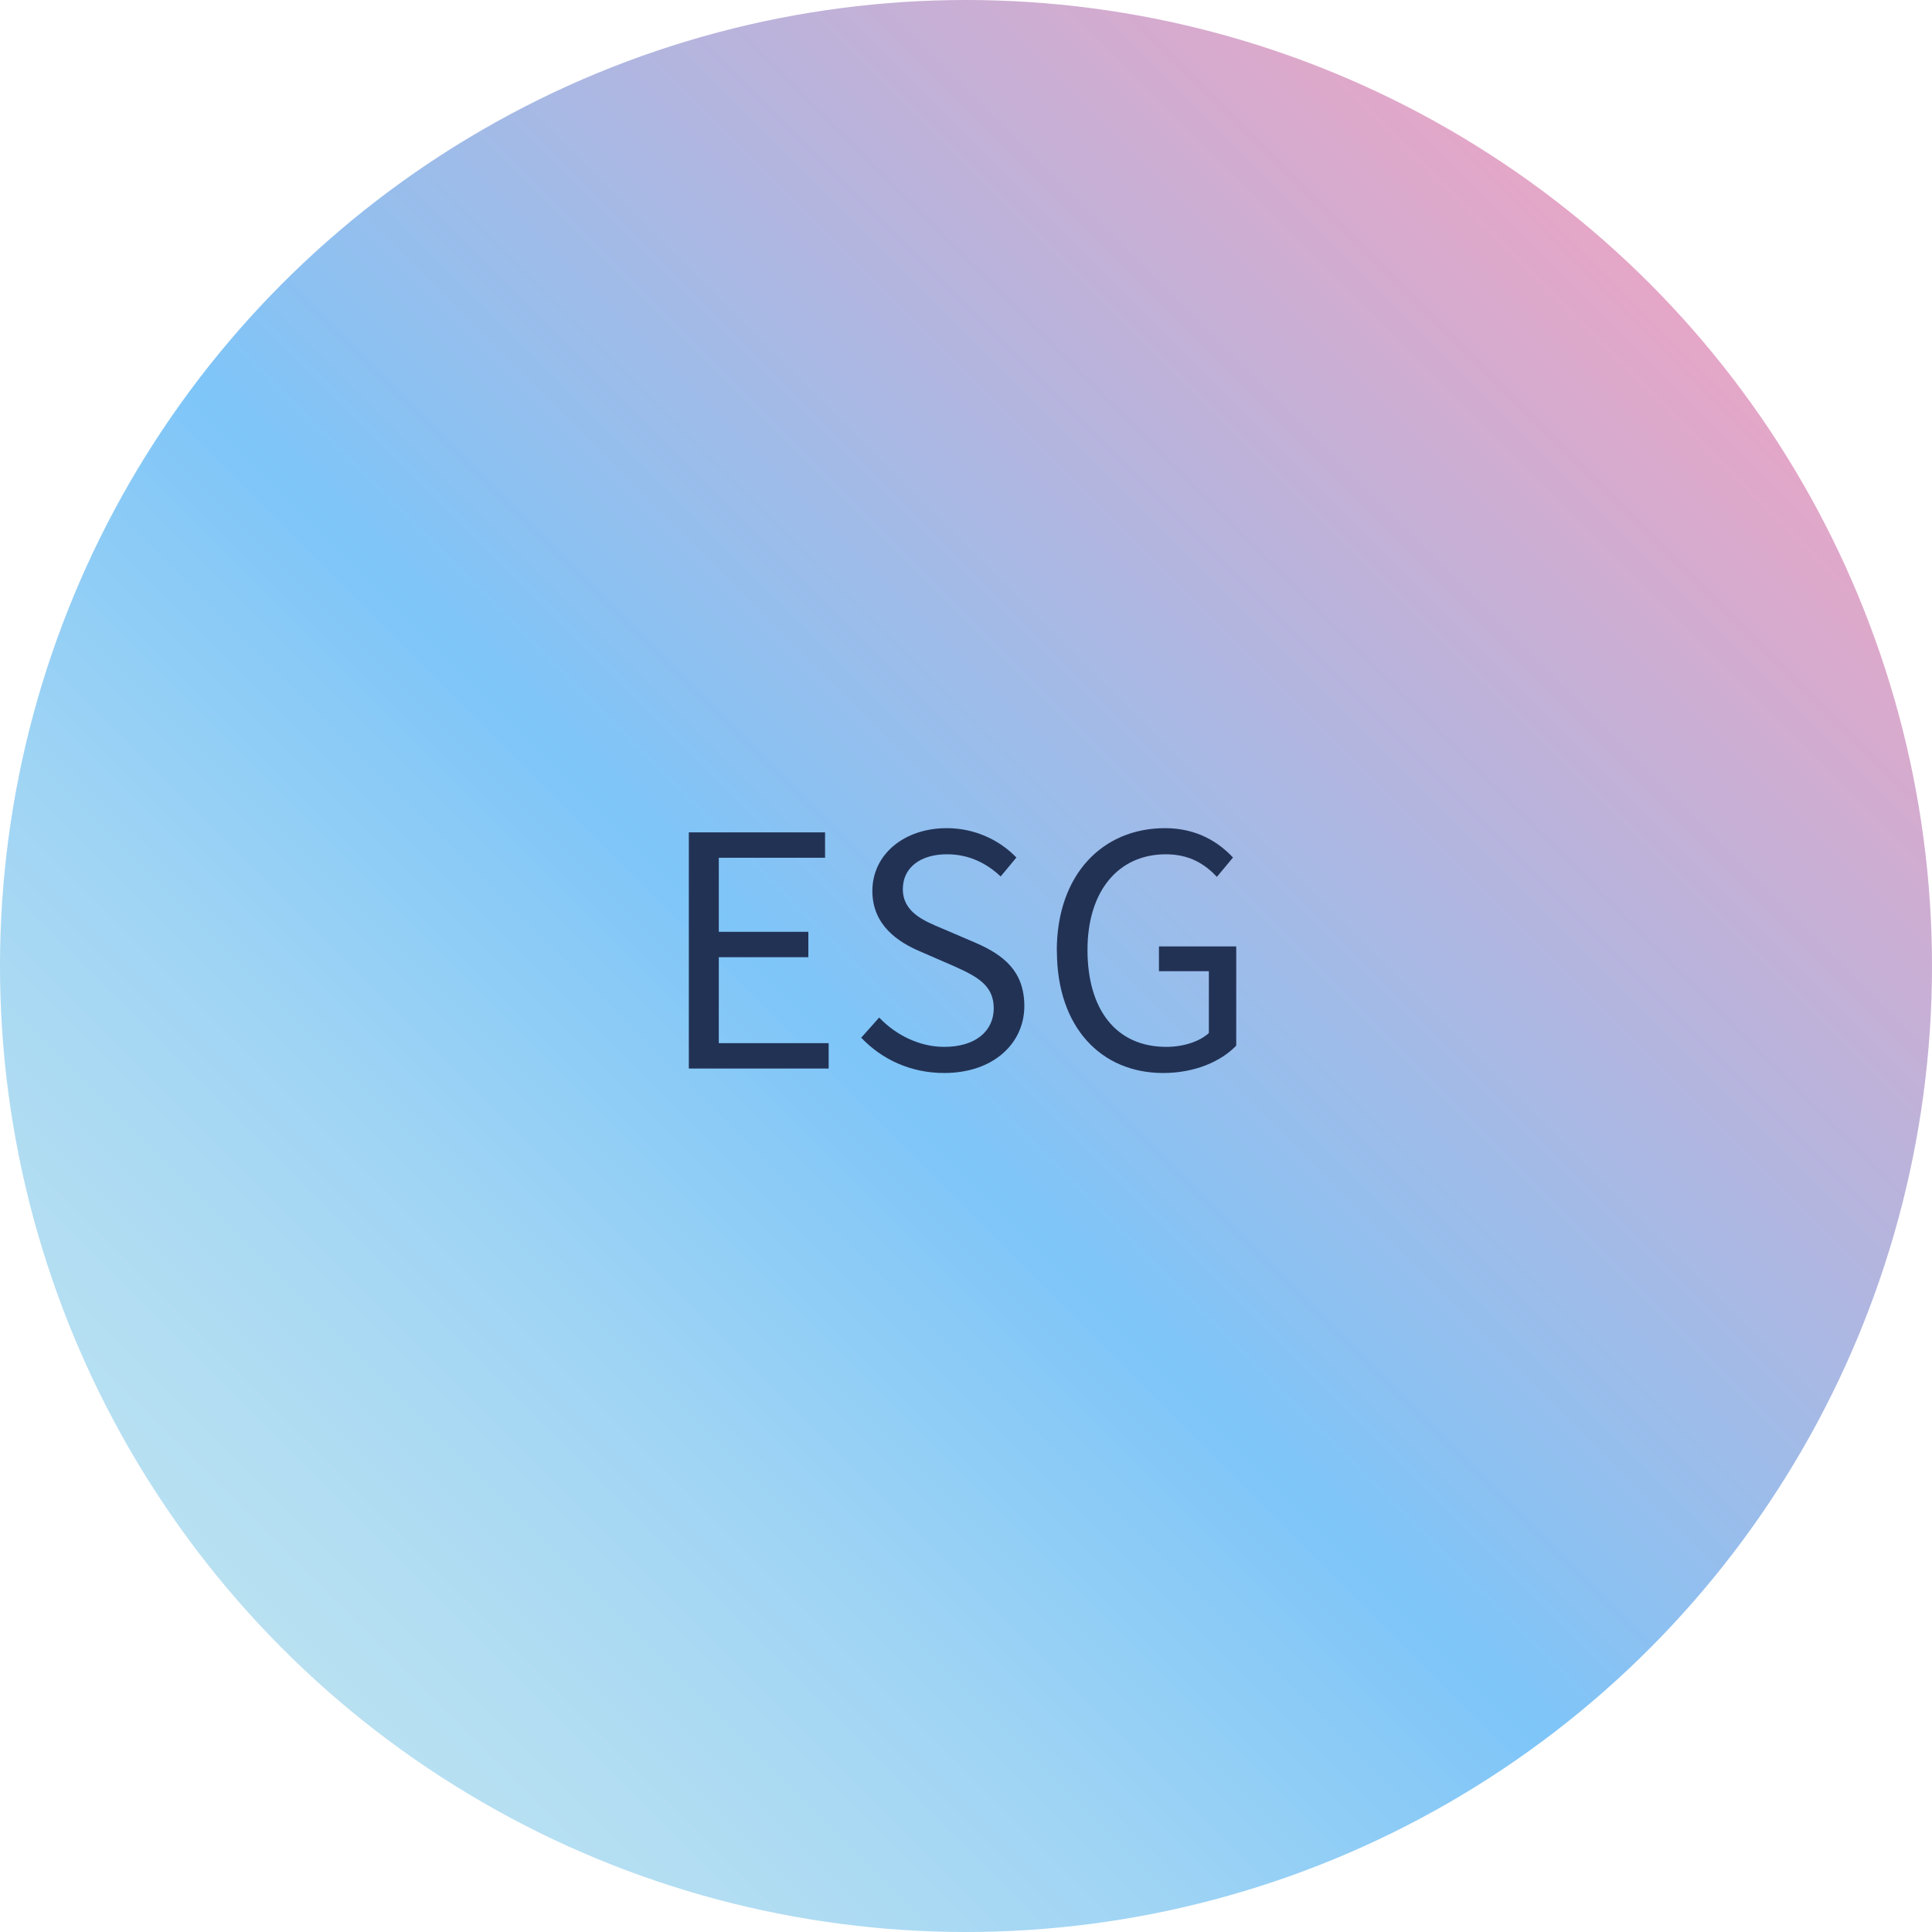 <?xml version="1.0" encoding="UTF-8"?>
<svg id="b" data-name="レイヤー 2" xmlns="http://www.w3.org/2000/svg" width="156" height="156" xmlns:xlink="http://www.w3.org/1999/xlink" viewBox="0 0 156 156">
  <defs>
    <linearGradient id="d" data-name="名称未設定グラデーション" x1="22.85" y1="17.25" x2="133.15" y2="127.55" gradientTransform="translate(0 150.4) scale(1 -1)" gradientUnits="userSpaceOnUse">
      <stop offset="0" stop-color="#95d1eb"/>
      <stop offset=".08" stop-color="#8bccec"/>
      <stop offset=".22" stop-color="#72c0ef"/>
      <stop offset=".39" stop-color="#49adf3"/>
      <stop offset=".43" stop-color="#3fa9f5"/>
      <stop offset="1" stop-color="#d87bac"/>
    </linearGradient>
  </defs>
  <g id="c" data-name="ESG">
    <g>
      <circle cx="78" cy="78" r="78" style="fill: url(#d); isolation: isolate; opacity: .67;"/>
      <g>
        <path d="m55.62,67.21h11v2.05h-8.58v5.98h7.23v2.05h-7.23v6.94h8.87v2.05h-11.29v-19.08h0Z" style="fill: #223255;"/>
        <path d="m69.53,83.8l1.46-1.64c1.35,1.43,3.28,2.37,5.25,2.37,2.5,0,4-1.25,4-3.12s-1.38-2.57-3.17-3.38l-2.76-1.2c-1.77-.75-3.87-2.11-3.87-4.89,0-2.94,2.55-5.07,6.01-5.07,2.26,0,4.26.96,5.62,2.37l-1.27,1.53c-1.17-1.09-2.57-1.79-4.34-1.79-2.16,0-3.56,1.09-3.56,2.81,0,1.85,1.66,2.55,3.15,3.17l2.73,1.17c2.21.96,3.93,2.26,3.93,5.1,0,3.02-2.5,5.41-6.47,5.41-2.7,0-5.02-1.09-6.68-2.83h-.03Z" style="fill: #223255;"/>
        <path d="m85.33,76.78c0-6.16,3.69-9.91,8.74-9.91,2.65,0,4.39,1.2,5.49,2.37l-1.3,1.56c-.96-1.01-2.18-1.82-4.13-1.82-3.82,0-6.32,2.96-6.32,7.72s2.26,7.83,6.37,7.83c1.35,0,2.68-.42,3.43-1.12v-4.99h-4.03v-2h6.24v8.01c-1.22,1.27-3.33,2.21-5.9,2.21-4.99,0-8.58-3.67-8.58-9.85h0Z" style="fill: #223255;"/>
      </g>
    </g>
  </g>
</svg>